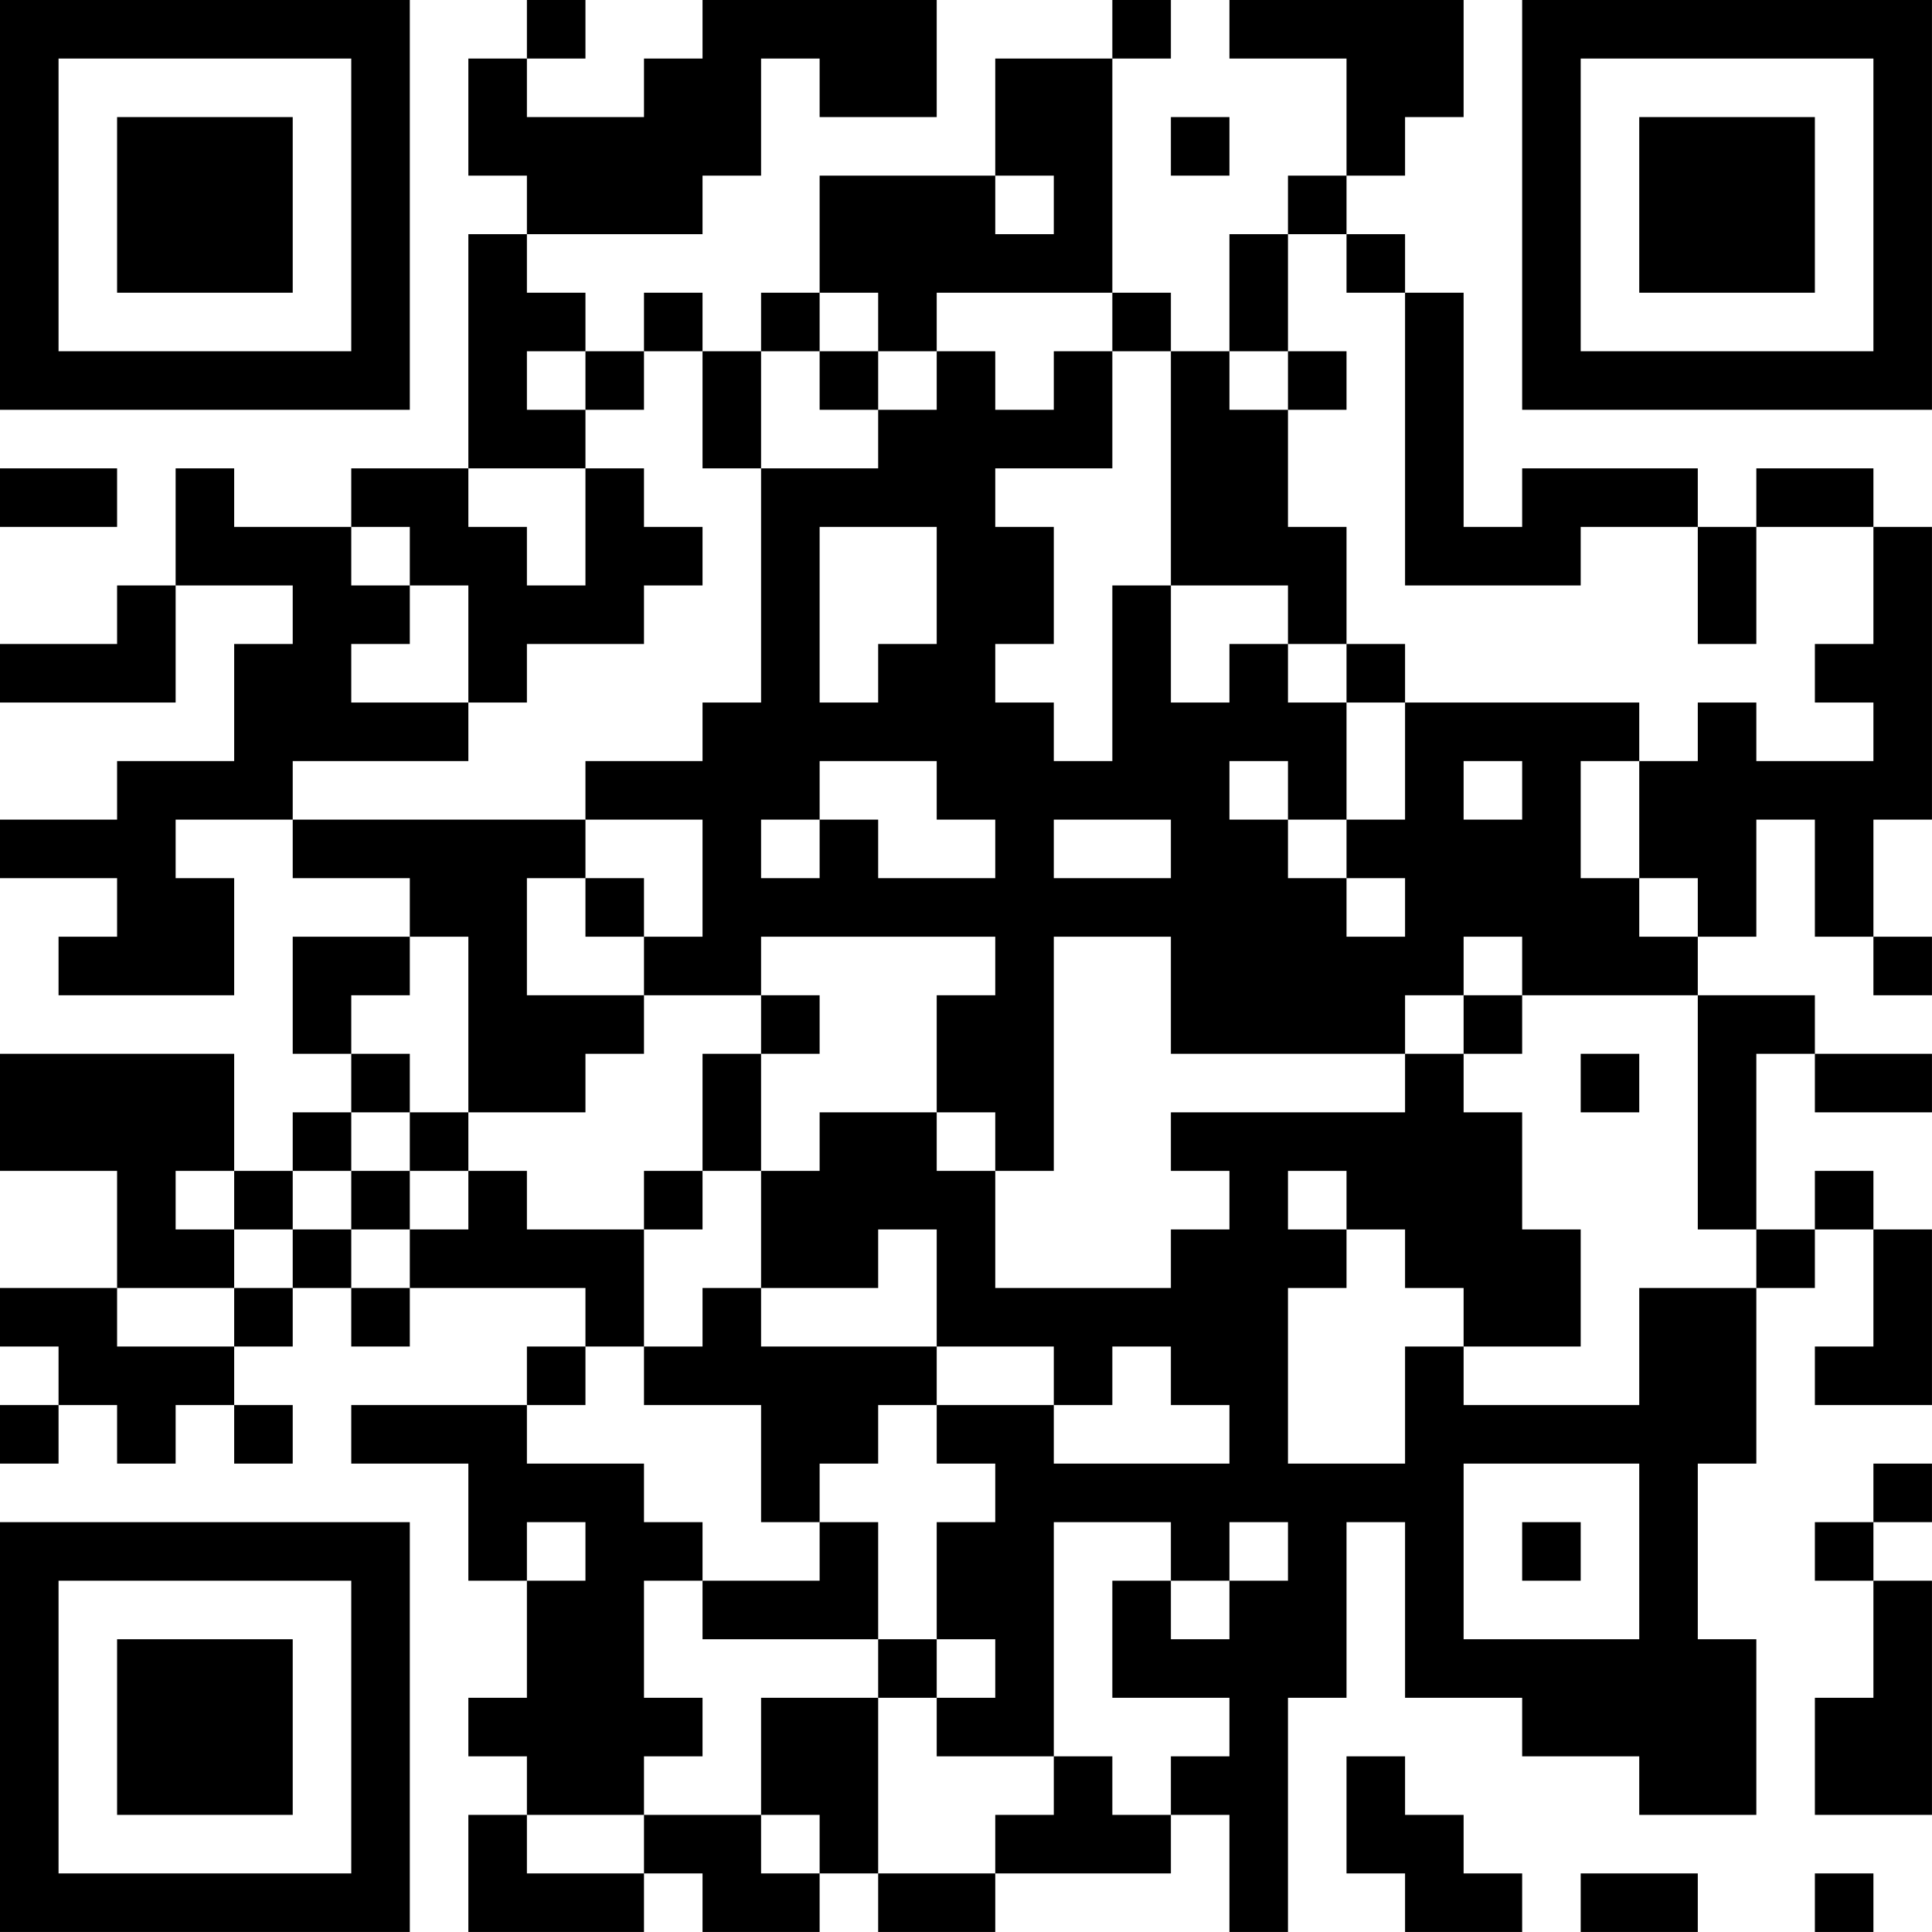 <?xml version="1.0" encoding="UTF-8"?>
<svg xmlns="http://www.w3.org/2000/svg" version="1.1" width="400" height="400" viewBox="0 0 400 400"><rect x="0" y="0" width="400" height="400" fill="#ffffff"/><g transform="scale(12.121)"><g transform="translate(0,0)"><path fill-rule="evenodd" d="M9 0L9 1L8 1L8 3L9 3L9 4L8 4L8 8L6 8L6 9L4 9L4 8L3 8L3 10L2 10L2 11L0 11L0 12L3 12L3 10L5 10L5 11L4 11L4 13L2 13L2 14L0 14L0 15L2 15L2 16L1 16L1 17L4 17L4 15L3 15L3 14L5 14L5 15L7 15L7 16L5 16L5 18L6 18L6 19L5 19L5 20L4 20L4 18L0 18L0 20L2 20L2 22L0 22L0 23L1 23L1 24L0 24L0 25L1 25L1 24L2 24L2 25L3 25L3 24L4 24L4 25L5 25L5 24L4 24L4 23L5 23L5 22L6 22L6 23L7 23L7 22L10 22L10 23L9 23L9 24L6 24L6 25L8 25L8 27L9 27L9 29L8 29L8 30L9 30L9 31L8 31L8 33L11 33L11 32L12 32L12 33L14 33L14 32L15 32L15 33L17 33L17 32L20 32L20 31L21 31L21 33L22 33L22 29L23 29L23 26L24 26L24 29L26 29L26 30L28 30L28 31L30 31L30 28L29 28L29 25L30 25L30 22L31 22L31 21L32 21L32 23L31 23L31 24L33 24L33 21L32 21L32 20L31 20L31 21L30 21L30 18L31 18L31 19L33 19L33 18L31 18L31 17L29 17L29 16L30 16L30 14L31 14L31 16L32 16L32 17L33 17L33 16L32 16L32 14L33 14L33 9L32 9L32 8L30 8L30 9L29 9L29 8L26 8L26 9L25 9L25 5L24 5L24 4L23 4L23 3L24 3L24 2L25 2L25 0L21 0L21 1L23 1L23 3L22 3L22 4L21 4L21 6L20 6L20 5L19 5L19 1L20 1L20 0L19 0L19 1L17 1L17 3L14 3L14 5L13 5L13 6L12 6L12 5L11 5L11 6L10 6L10 5L9 5L9 4L12 4L12 3L13 3L13 1L14 1L14 2L16 2L16 0L12 0L12 1L11 1L11 2L9 2L9 1L10 1L10 0ZM20 2L20 3L21 3L21 2ZM17 3L17 4L18 4L18 3ZM22 4L22 6L21 6L21 7L22 7L22 9L23 9L23 11L22 11L22 10L20 10L20 6L19 6L19 5L16 5L16 6L15 6L15 5L14 5L14 6L13 6L13 8L12 8L12 6L11 6L11 7L10 7L10 6L9 6L9 7L10 7L10 8L8 8L8 9L9 9L9 10L10 10L10 8L11 8L11 9L12 9L12 10L11 10L11 11L9 11L9 12L8 12L8 10L7 10L7 9L6 9L6 10L7 10L7 11L6 11L6 12L8 12L8 13L5 13L5 14L10 14L10 15L9 15L9 17L11 17L11 18L10 18L10 19L8 19L8 16L7 16L7 17L6 17L6 18L7 18L7 19L6 19L6 20L5 20L5 21L4 21L4 20L3 20L3 21L4 21L4 22L2 22L2 23L4 23L4 22L5 22L5 21L6 21L6 22L7 22L7 21L8 21L8 20L9 20L9 21L11 21L11 23L10 23L10 24L9 24L9 25L11 25L11 26L12 26L12 27L11 27L11 29L12 29L12 30L11 30L11 31L9 31L9 32L11 32L11 31L13 31L13 32L14 32L14 31L13 31L13 29L15 29L15 32L17 32L17 31L18 31L18 30L19 30L19 31L20 31L20 30L21 30L21 29L19 29L19 27L20 27L20 28L21 28L21 27L22 27L22 26L21 26L21 27L20 27L20 26L18 26L18 30L16 30L16 29L17 29L17 28L16 28L16 26L17 26L17 25L16 25L16 24L18 24L18 25L21 25L21 24L20 24L20 23L19 23L19 24L18 24L18 23L16 23L16 21L15 21L15 22L13 22L13 20L14 20L14 19L16 19L16 20L17 20L17 22L20 22L20 21L21 21L21 20L20 20L20 19L24 19L24 18L25 18L25 19L26 19L26 21L27 21L27 23L25 23L25 22L24 22L24 21L23 21L23 20L22 20L22 21L23 21L23 22L22 22L22 25L24 25L24 23L25 23L25 24L28 24L28 22L30 22L30 21L29 21L29 17L26 17L26 16L25 16L25 17L24 17L24 18L20 18L20 16L18 16L18 20L17 20L17 19L16 19L16 17L17 17L17 16L13 16L13 17L11 17L11 16L12 16L12 14L10 14L10 13L12 13L12 12L13 12L13 8L15 8L15 7L16 7L16 6L17 6L17 7L18 7L18 6L19 6L19 8L17 8L17 9L18 9L18 11L17 11L17 12L18 12L18 13L19 13L19 10L20 10L20 12L21 12L21 11L22 11L22 12L23 12L23 14L22 14L22 13L21 13L21 14L22 14L22 15L23 15L23 16L24 16L24 15L23 15L23 14L24 14L24 12L28 12L28 13L27 13L27 15L28 15L28 16L29 16L29 15L28 15L28 13L29 13L29 12L30 12L30 13L32 13L32 12L31 12L31 11L32 11L32 9L30 9L30 11L29 11L29 9L27 9L27 10L24 10L24 5L23 5L23 4ZM14 6L14 7L15 7L15 6ZM22 6L22 7L23 7L23 6ZM0 8L0 9L2 9L2 8ZM14 9L14 12L15 12L15 11L16 11L16 9ZM23 11L23 12L24 12L24 11ZM14 13L14 14L13 14L13 15L14 15L14 14L15 14L15 15L17 15L17 14L16 14L16 13ZM25 13L25 14L26 14L26 13ZM18 14L18 15L20 15L20 14ZM10 15L10 16L11 16L11 15ZM13 17L13 18L12 18L12 20L11 20L11 21L12 21L12 20L13 20L13 18L14 18L14 17ZM25 17L25 18L26 18L26 17ZM27 18L27 19L28 19L28 18ZM7 19L7 20L6 20L6 21L7 21L7 20L8 20L8 19ZM12 22L12 23L11 23L11 24L13 24L13 26L14 26L14 27L12 27L12 28L15 28L15 29L16 29L16 28L15 28L15 26L14 26L14 25L15 25L15 24L16 24L16 23L13 23L13 22ZM25 25L25 28L28 28L28 25ZM32 25L32 26L31 26L31 27L32 27L32 29L31 29L31 31L33 31L33 27L32 27L32 26L33 26L33 25ZM9 26L9 27L10 27L10 26ZM26 26L26 27L27 27L27 26ZM23 30L23 32L24 32L24 33L26 33L26 32L25 32L25 31L24 31L24 30ZM27 32L27 33L29 33L29 32ZM31 32L31 33L32 33L32 32ZM0 0L0 7L7 7L7 0ZM1 1L1 6L6 6L6 1ZM2 2L2 5L5 5L5 2ZM26 0L26 7L33 7L33 0ZM27 1L27 6L32 6L32 1ZM28 2L28 5L31 5L31 2ZM0 26L0 33L7 33L7 26ZM1 27L1 32L6 32L6 27ZM2 28L2 31L5 31L5 28Z" fill="#000000"/></g></g></svg>
